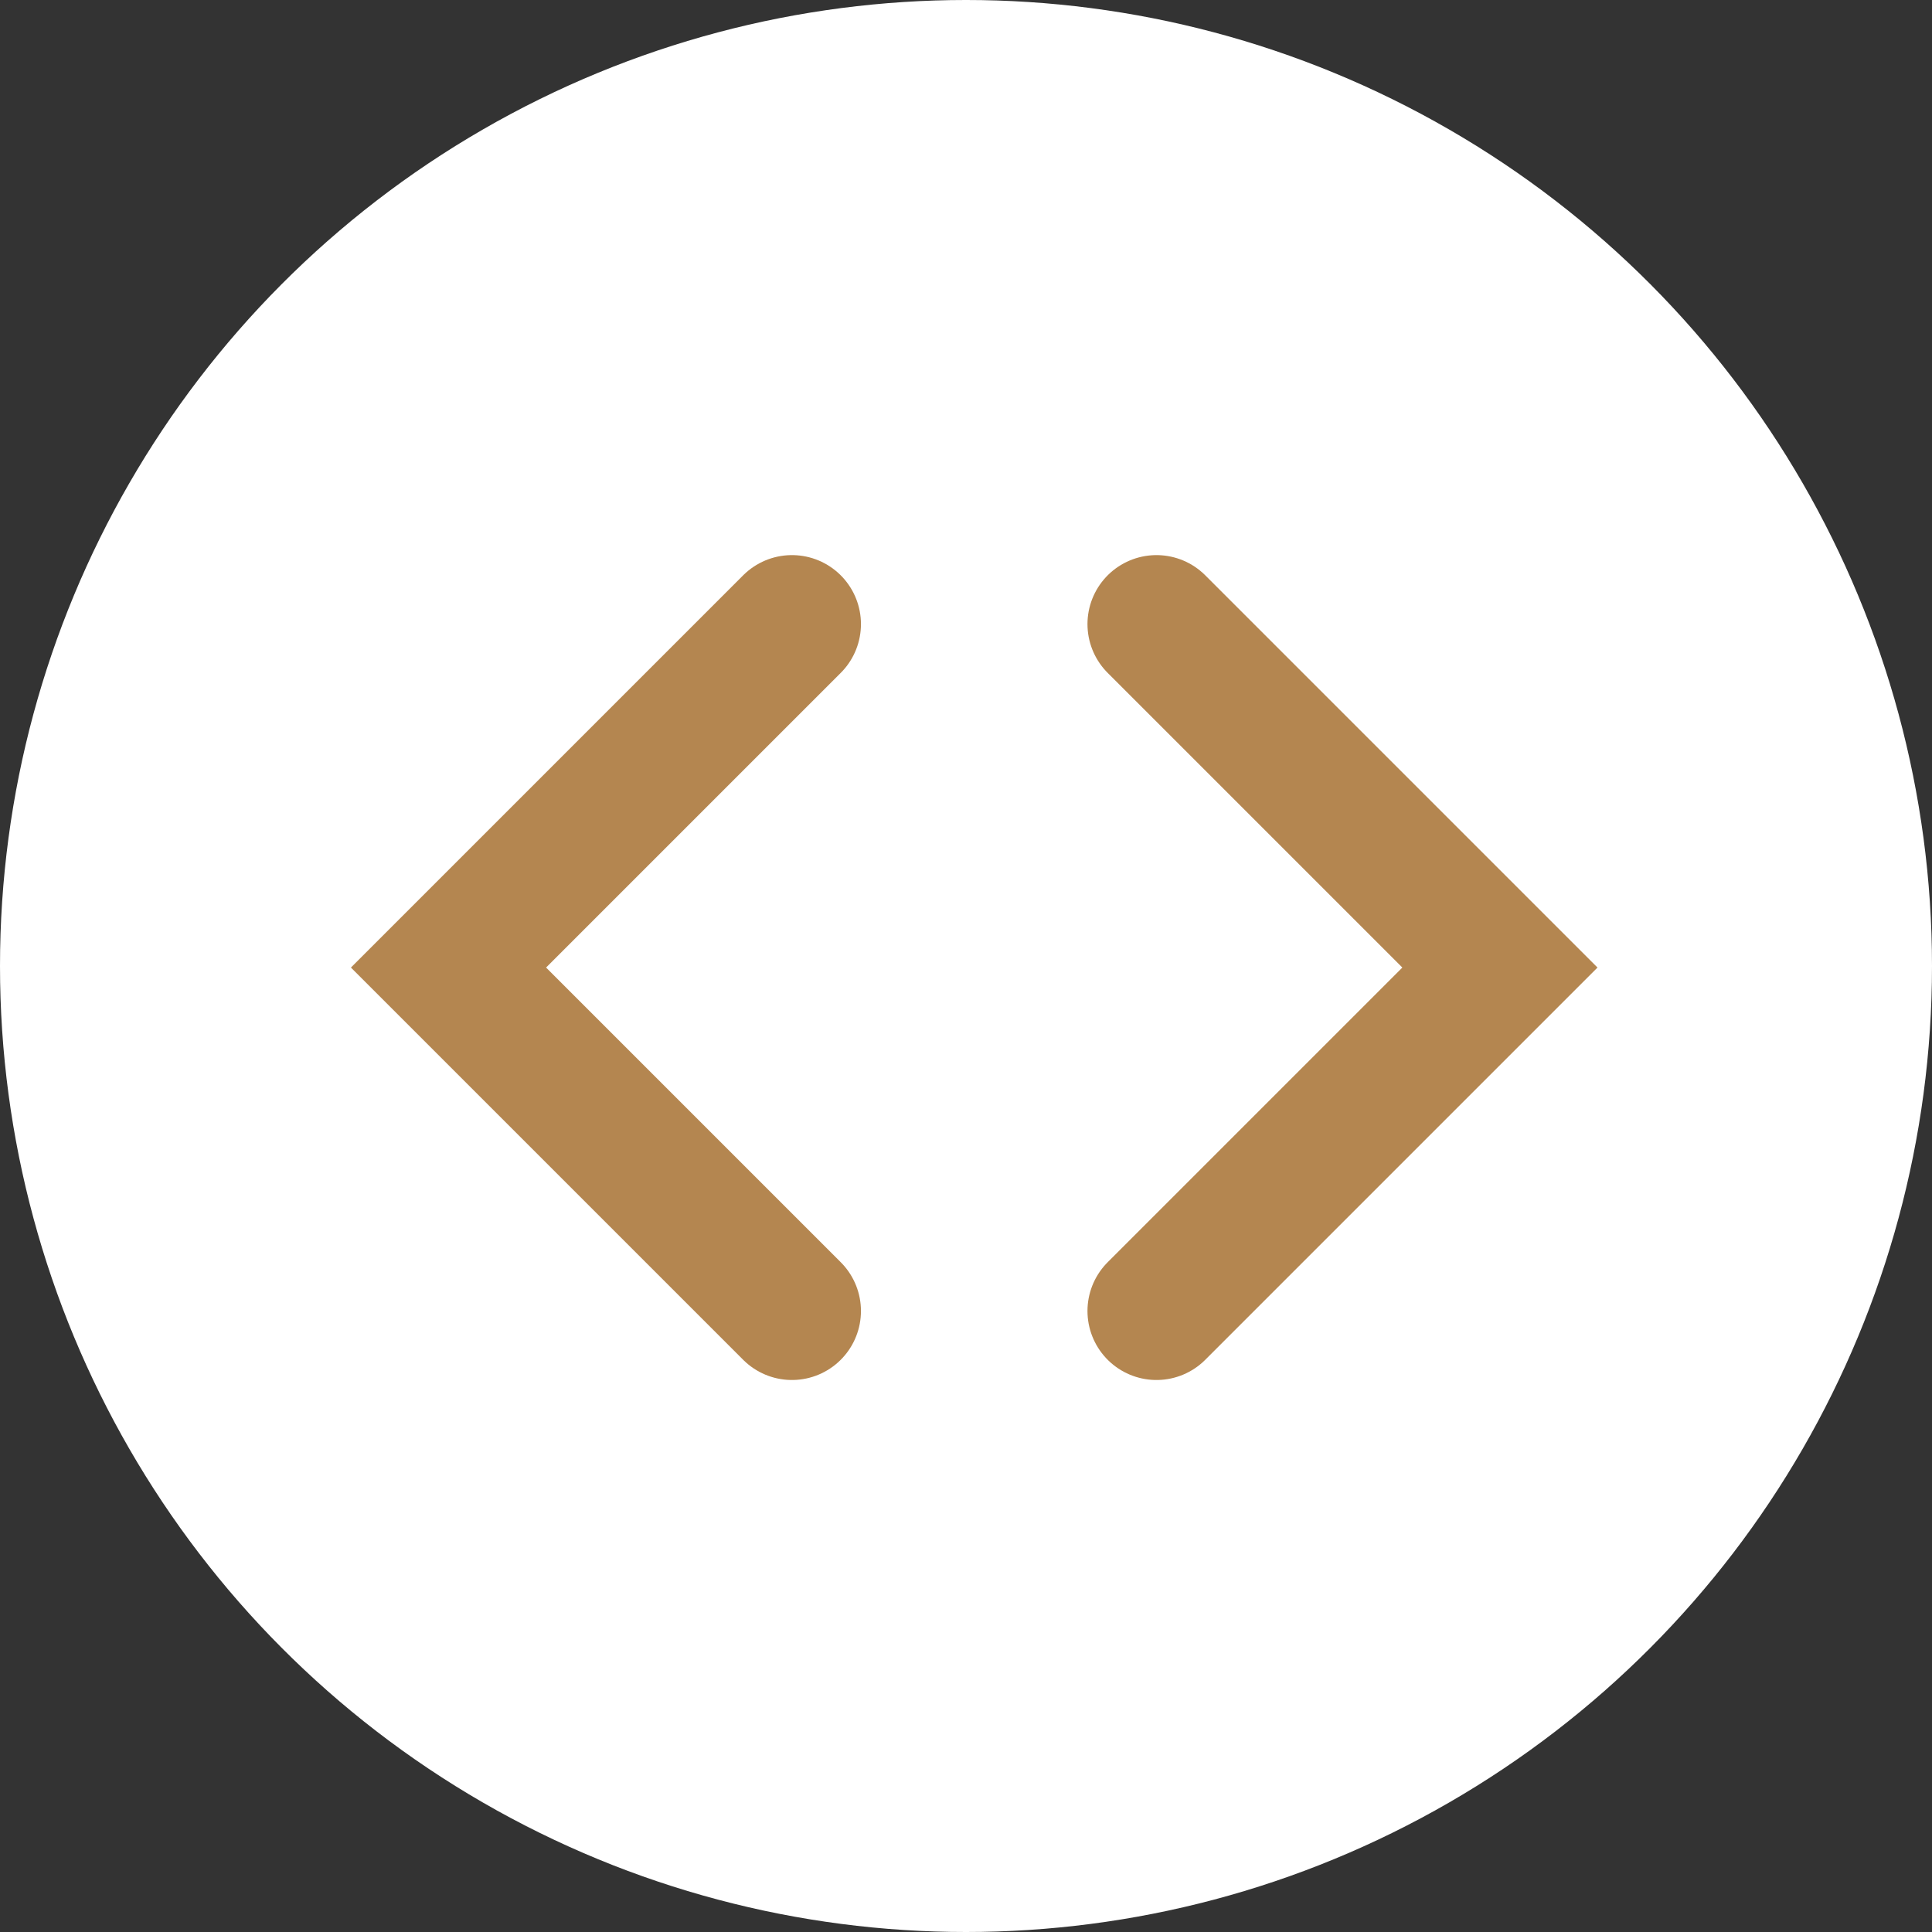 <svg id="swipe" xmlns="http://www.w3.org/2000/svg" width="56" height="56" viewBox="0 0 56 56">
  <rect x="0" y="0" width="56" height="56" fill="#333333" stroke="none"/>
  <circle id="Ellipse_79" data-name="Ellipse 79" cx="28" cy="28" r="28" fill="#fff"/>
  <g id="Group_5489" data-name="Group 5489" transform="translate(-1147.133 -3593)">
    <path id="Path_8850" data-name="Path 8850" d="M-13859-7140.57l9.955,9.955-9.955,9.955" transform="translate(15039.654 10751.66)" fill="none" stroke="#b48650" stroke-linecap="round" stroke-width="4"/>
    <path id="Path_8851" data-name="Path 8851" d="M-13849.045-7140.57l-9.955,9.955,9.955,9.955" transform="translate(15019.133 10751.66)" fill="none" stroke="#b48650" stroke-linecap="round" stroke-width="4"/>
  </g>
</svg>

